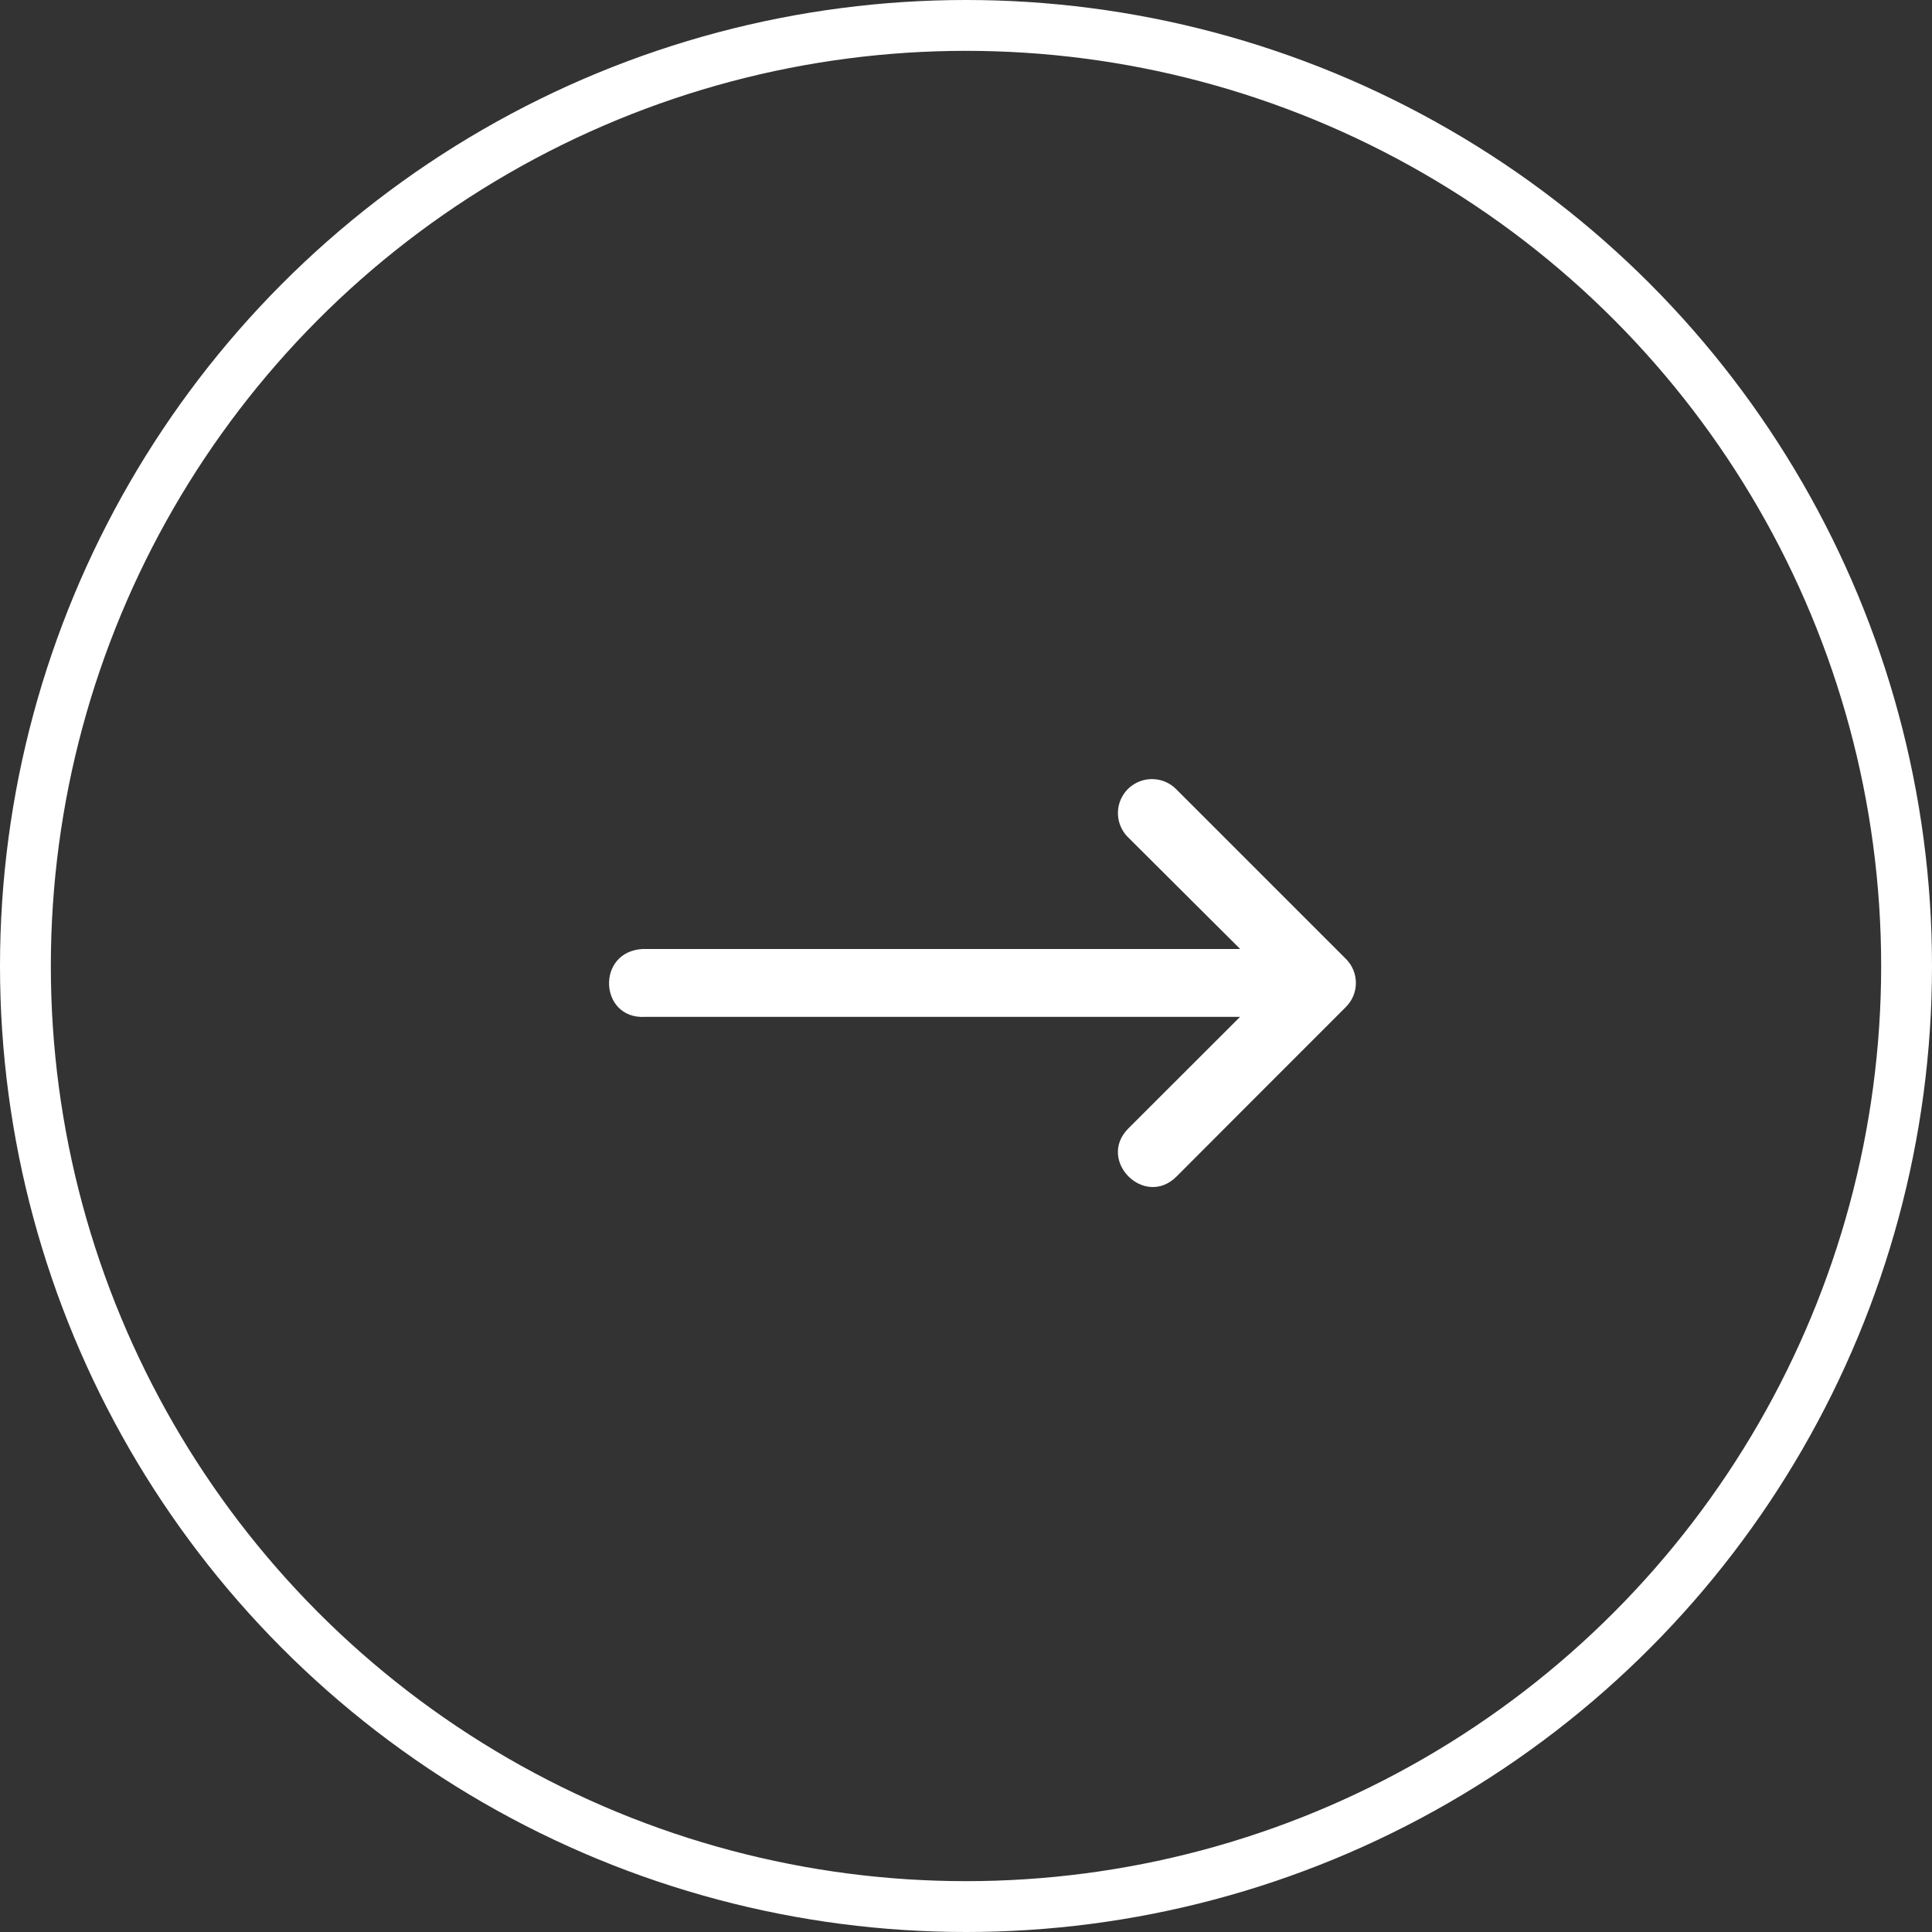 <svg width="57" height="57" viewBox="0 0 57 57" fill="none" xmlns="http://www.w3.org/2000/svg">
<rect x="0" y="0" width="57" height="57" fill="#333333" stroke="none"/>
<circle cx="28.5" cy="28.5" r="27.75" stroke="white" stroke-width="1.5"/>
<path d="M19.018 30.001H36.585L33.293 33.289C32.348 34.234 33.766 35.655 34.711 34.711L37.708 31.709L39.711 29.706C39.898 29.519 40.003 29.265 40.003 29C40.003 28.735 39.898 28.48 39.711 28.293L34.707 23.289C34.612 23.192 34.499 23.115 34.375 23.063C34.25 23.011 34.116 22.985 33.981 22.986C33.782 22.987 33.587 23.047 33.422 23.159C33.256 23.271 33.129 23.43 33.054 23.615C32.98 23.8 32.963 24.003 33.005 24.198C33.046 24.393 33.146 24.572 33.289 24.71L36.589 27.998H18.965C17.578 28.07 17.68 30.069 19.018 30.001Z" fill="white"/>
</svg>
